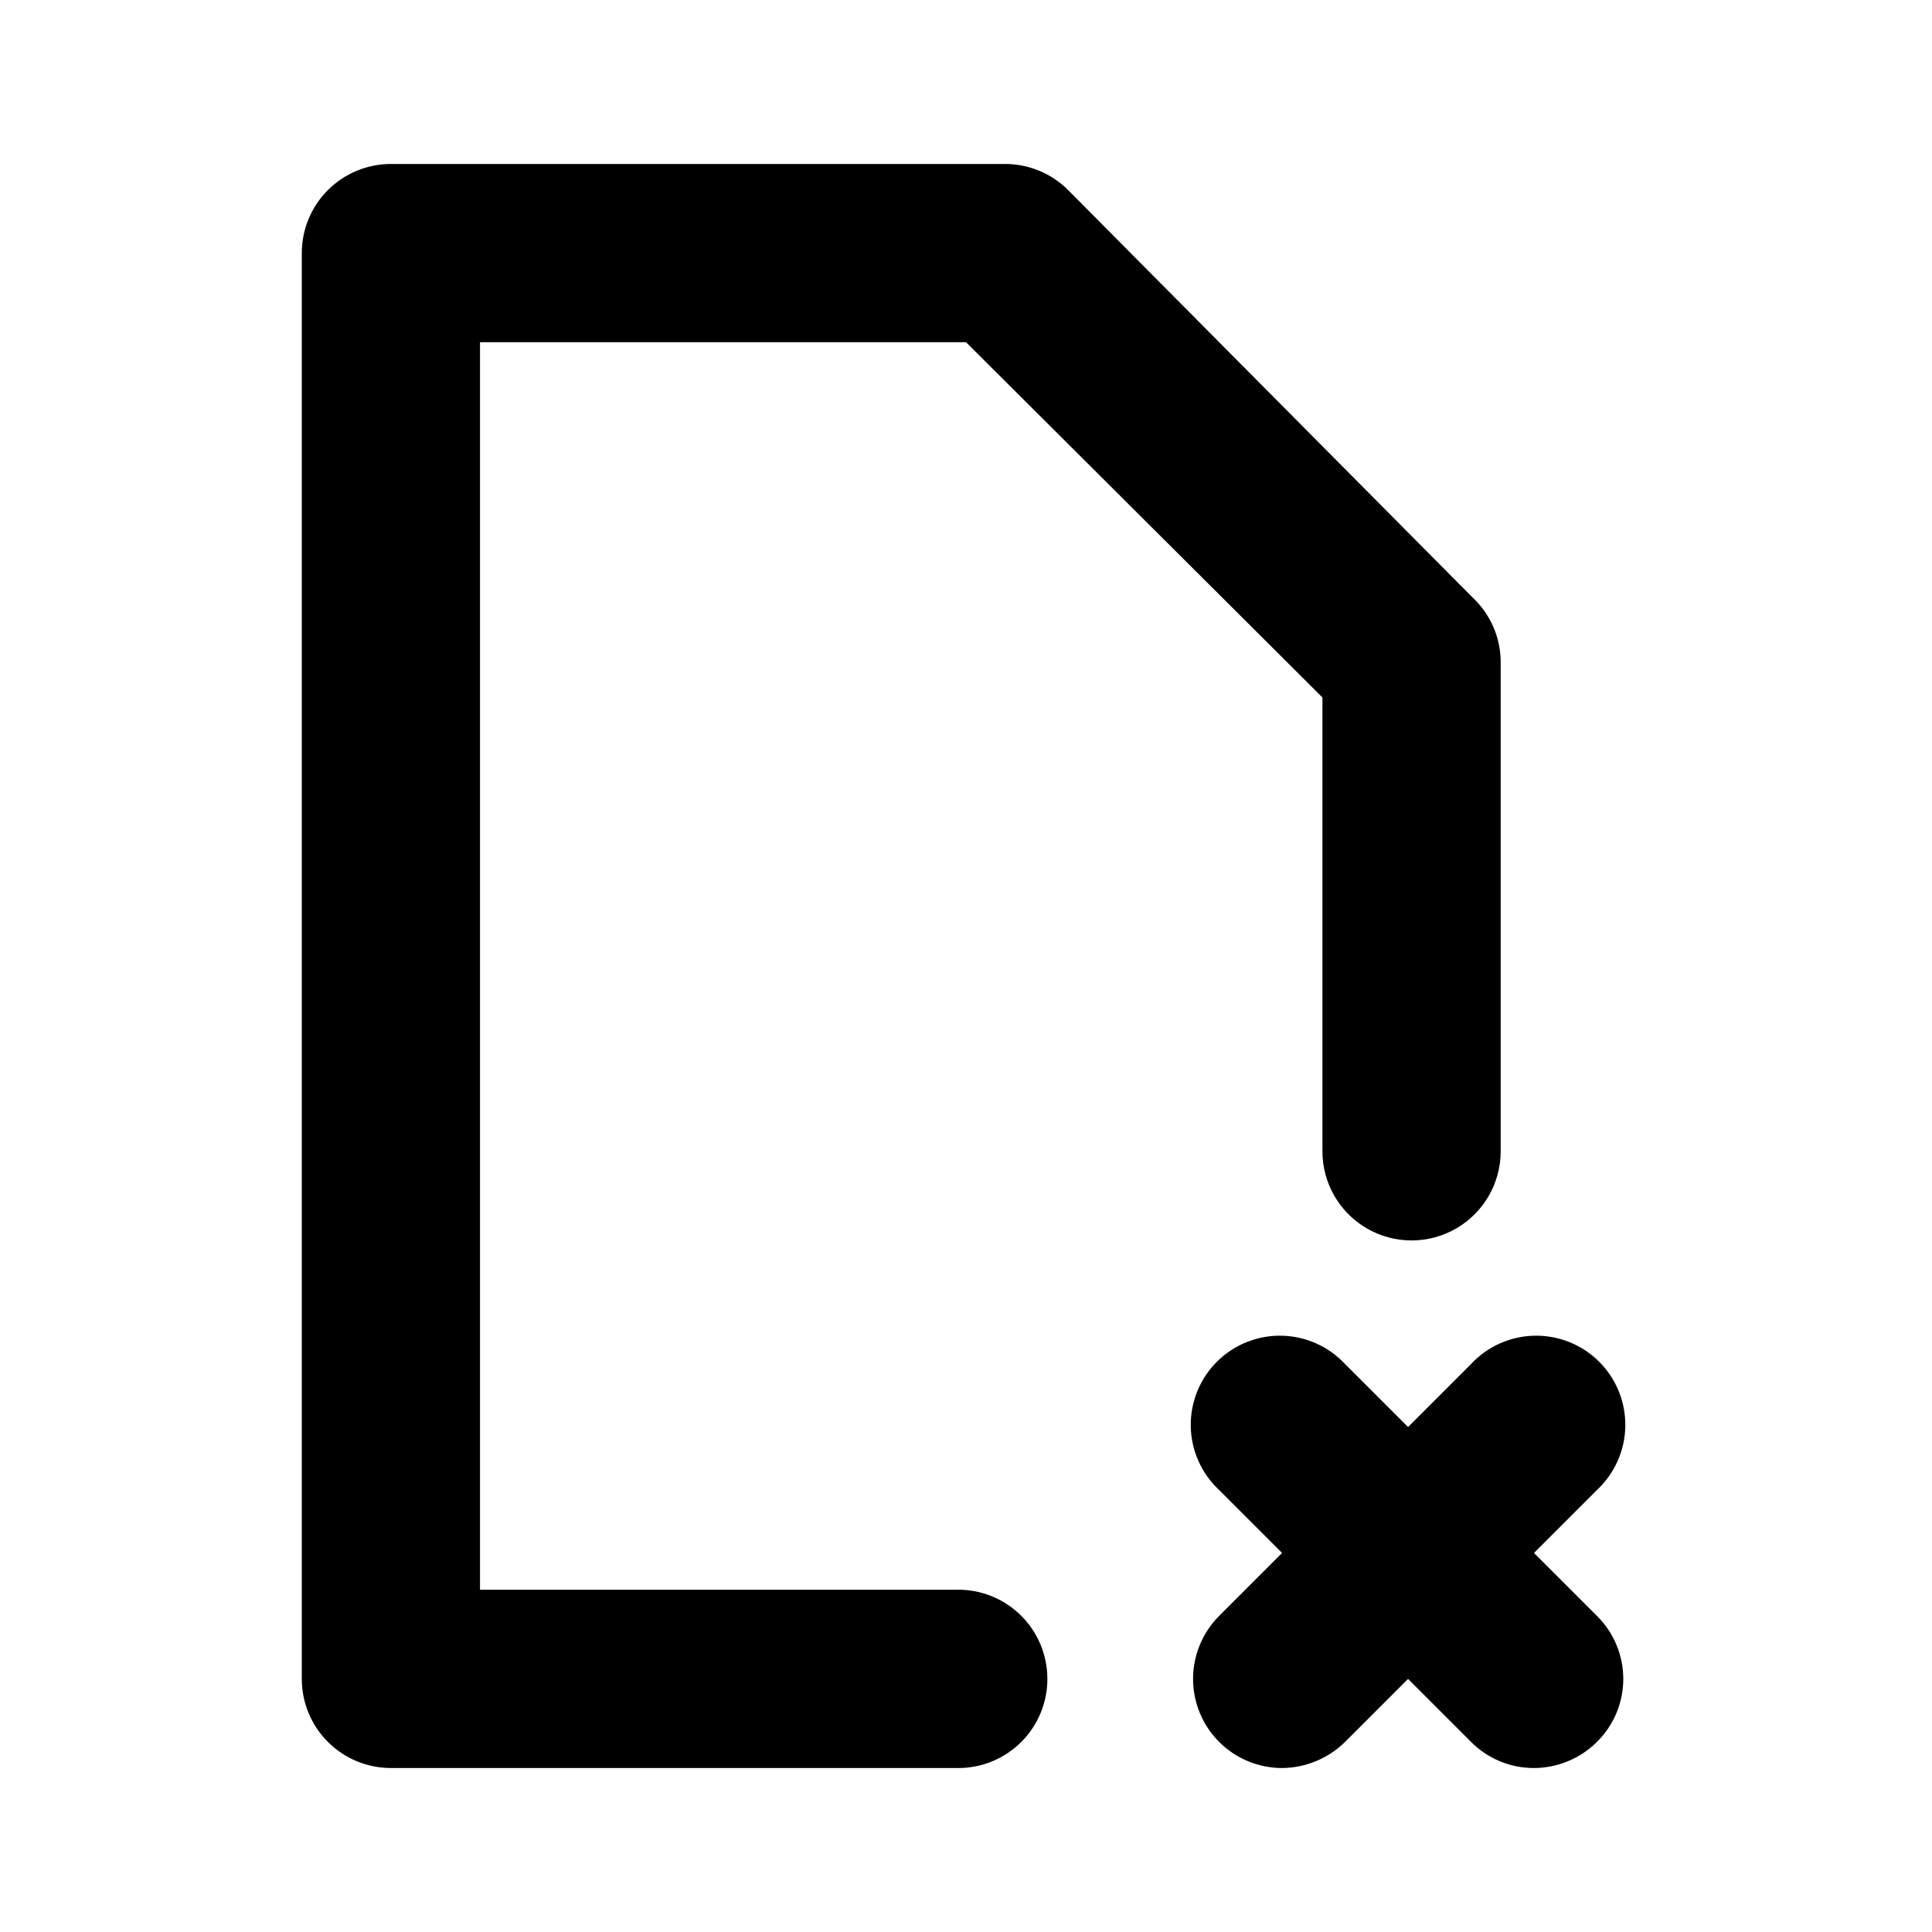 <?xml version="1.0" encoding="UTF-8"?>
<!-- Uploaded to: ICON Repo, www.iconrepo.com, Generator: ICON Repo Mixer Tools -->
<svg fill="#000000" width="800px" height="800px" version="1.1" viewBox="144 144 512 512" xmlns="http://www.w3.org/2000/svg">
 <path d="m421.57 588.93c0 6.266-2.488 12.273-6.914 16.699-4.43 4.43-10.438 6.918-16.699 6.918h-150.36c-6.266 0-12.273-2.488-16.699-6.918-4.43-4.426-6.918-10.434-6.918-16.699v-377.86c0-6.266 2.488-12.27 6.918-16.699 4.426-4.43 10.434-6.918 16.699-6.918h162.79c6.262 0.008 12.262 2.496 16.688 6.93l107.22 108c4.617 4.336 7.285 10.355 7.398 16.688v130.05c0 8.438-4.5 16.23-11.809 20.449-7.309 4.219-16.309 4.219-23.617 0-7.305-4.219-11.809-12.012-11.809-20.449v-120.29l-94.461-94.148h-128.79v330.62h125.95c6.398-0.215 12.609 2.18 17.211 6.633 4.602 4.449 7.195 10.578 7.191 16.98zm128.95-33.379 16.688-16.688c4.688-4.367 7.402-10.453 7.516-16.859 0.109-6.406-2.383-12.586-6.914-17.117s-10.711-7.023-17.117-6.91c-6.406 0.109-12.492 2.824-16.859 7.512l-16.688 16.688-16.691-16.688c-4.367-4.688-10.453-7.402-16.859-7.512-6.41-0.113-12.586 2.379-17.117 6.91s-7.027 10.711-6.914 17.117c0.113 6.406 2.824 12.492 7.512 16.859l16.688 16.688-16.688 16.688v0.004c-4.422 4.43-6.906 10.434-6.906 16.691 0.004 6.258 2.488 12.262 6.91 16.691 4.426 4.426 10.426 6.918 16.688 6.922 6.25-0.055 12.234-2.539 16.688-6.926l16.688-16.691 16.691 16.691c4.414 4.445 10.422 6.938 16.688 6.926 6.258-0.023 12.254-2.512 16.688-6.926 4.461-4.41 6.973-10.418 6.973-16.691 0-6.269-2.512-12.281-6.973-16.688z"/>
</svg>